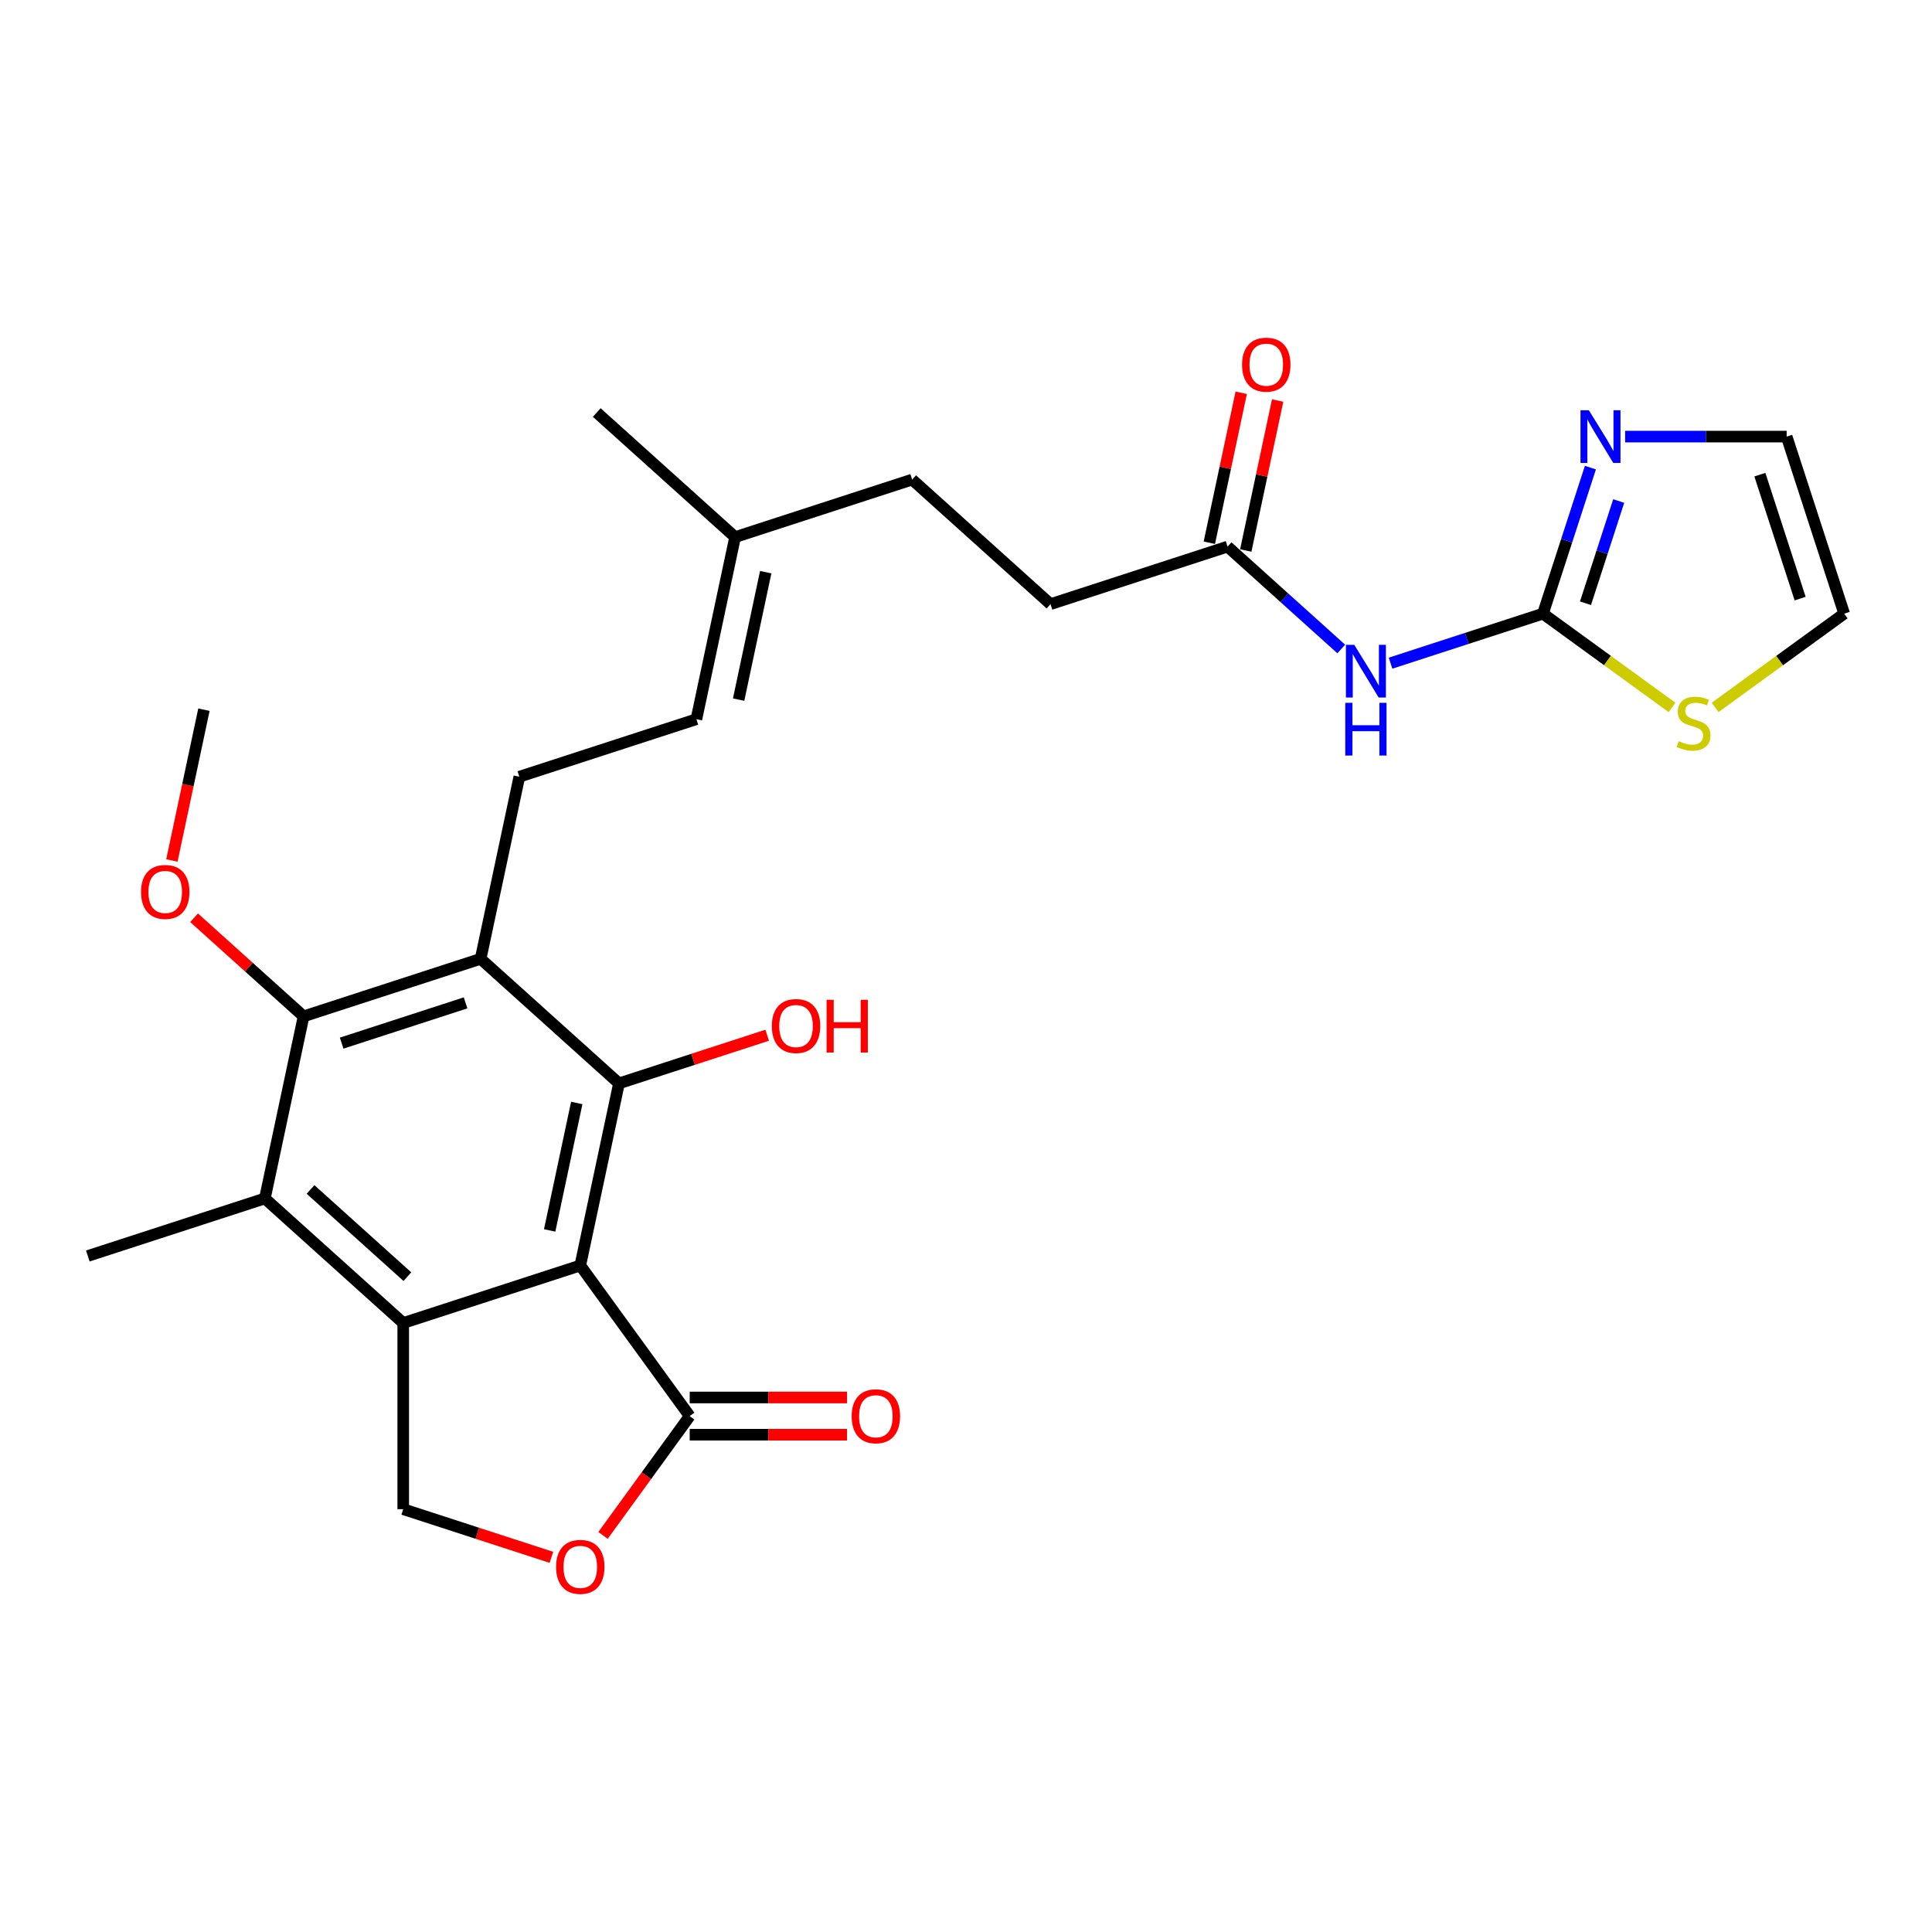 <?xml version='1.0' encoding='iso-8859-1'?>
<svg version='1.1' baseProfile='full'
              xmlns='http://www.w3.org/2000/svg'
                      xmlns:rdkit='http://www.rdkit.org/xml'
                      xmlns:xlink='http://www.w3.org/1999/xlink'
                  xml:space='preserve'
width='1000px' height='1000px' viewBox='0 0 1000 1000'>
<!-- END OF HEADER -->
<rect style='opacity:1.0;fill:#FFFFFF;stroke:none' width='1000' height='1000' x='0' y='0'> </rect>
<path class='bond-0' d='M 300.349,655.016 L 208.706,684.792' style='fill:none;fill-rule:evenodd;stroke:#000000;stroke-width:6px;stroke-linecap:butt;stroke-linejoin:miter;stroke-opacity:1' />
<path class='bond-1' d='M 300.349,655.016 L 320.384,560.762' style='fill:none;fill-rule:evenodd;stroke:#000000;stroke-width:6px;stroke-linecap:butt;stroke-linejoin:miter;stroke-opacity:1' />
<path class='bond-1' d='M 284.504,636.871 L 298.528,570.893' style='fill:none;fill-rule:evenodd;stroke:#000000;stroke-width:6px;stroke-linecap:butt;stroke-linejoin:miter;stroke-opacity:1' />
<path class='bond-6' d='M 300.349,655.016 L 356.988,732.972' style='fill:none;fill-rule:evenodd;stroke:#000000;stroke-width:6px;stroke-linecap:butt;stroke-linejoin:miter;stroke-opacity:1' />
<path class='bond-4' d='M 208.706,684.792 L 137.098,620.315' style='fill:none;fill-rule:evenodd;stroke:#000000;stroke-width:6px;stroke-linecap:butt;stroke-linejoin:miter;stroke-opacity:1' />
<path class='bond-4' d='M 210.86,660.799 L 160.734,615.665' style='fill:none;fill-rule:evenodd;stroke:#000000;stroke-width:6px;stroke-linecap:butt;stroke-linejoin:miter;stroke-opacity:1' />
<path class='bond-10' d='M 208.706,684.792 L 208.706,781.152' style='fill:none;fill-rule:evenodd;stroke:#000000;stroke-width:6px;stroke-linecap:butt;stroke-linejoin:miter;stroke-opacity:1' />
<path class='bond-2' d='M 320.384,560.762 L 248.775,496.285' style='fill:none;fill-rule:evenodd;stroke:#000000;stroke-width:6px;stroke-linecap:butt;stroke-linejoin:miter;stroke-opacity:1' />
<path class='bond-20' d='M 320.384,560.762 L 358.737,548.3' style='fill:none;fill-rule:evenodd;stroke:#000000;stroke-width:6px;stroke-linecap:butt;stroke-linejoin:miter;stroke-opacity:1' />
<path class='bond-20' d='M 358.737,548.3 L 397.091,535.838' style='fill:none;fill-rule:evenodd;stroke:#FF0000;stroke-width:6px;stroke-linecap:butt;stroke-linejoin:miter;stroke-opacity:1' />
<path class='bond-3' d='M 248.775,496.285 L 157.132,526.062' style='fill:none;fill-rule:evenodd;stroke:#000000;stroke-width:6px;stroke-linecap:butt;stroke-linejoin:miter;stroke-opacity:1' />
<path class='bond-3' d='M 240.984,519.08 L 176.834,539.924' style='fill:none;fill-rule:evenodd;stroke:#000000;stroke-width:6px;stroke-linecap:butt;stroke-linejoin:miter;stroke-opacity:1' />
<path class='bond-11' d='M 248.775,496.285 L 268.809,402.032' style='fill:none;fill-rule:evenodd;stroke:#000000;stroke-width:6px;stroke-linecap:butt;stroke-linejoin:miter;stroke-opacity:1' />
<path class='bond-21' d='M 157.132,526.062 L 128.795,500.548' style='fill:none;fill-rule:evenodd;stroke:#000000;stroke-width:6px;stroke-linecap:butt;stroke-linejoin:miter;stroke-opacity:1' />
<path class='bond-21' d='M 128.795,500.548 L 100.459,475.033' style='fill:none;fill-rule:evenodd;stroke:#FF0000;stroke-width:6px;stroke-linecap:butt;stroke-linejoin:miter;stroke-opacity:1' />
<path class='bond-28' d='M 157.132,526.062 L 137.098,620.315' style='fill:none;fill-rule:evenodd;stroke:#000000;stroke-width:6px;stroke-linecap:butt;stroke-linejoin:miter;stroke-opacity:1' />
<path class='bond-24' d='M 137.098,620.315 L 45.455,650.092' style='fill:none;fill-rule:evenodd;stroke:#000000;stroke-width:6px;stroke-linecap:butt;stroke-linejoin:miter;stroke-opacity:1' />
<path class='bond-5' d='M 798.633,317.626 L 759.19,330.441' style='fill:none;fill-rule:evenodd;stroke:#000000;stroke-width:6px;stroke-linecap:butt;stroke-linejoin:miter;stroke-opacity:1' />
<path class='bond-5' d='M 759.19,330.441 L 719.748,343.257' style='fill:none;fill-rule:evenodd;stroke:#0000FF;stroke-width:6px;stroke-linecap:butt;stroke-linejoin:miter;stroke-opacity:1' />
<path class='bond-9' d='M 798.633,317.626 L 810.913,279.831' style='fill:none;fill-rule:evenodd;stroke:#000000;stroke-width:6px;stroke-linecap:butt;stroke-linejoin:miter;stroke-opacity:1' />
<path class='bond-9' d='M 810.913,279.831 L 823.194,242.036' style='fill:none;fill-rule:evenodd;stroke:#0000FF;stroke-width:6px;stroke-linecap:butt;stroke-linejoin:miter;stroke-opacity:1' />
<path class='bond-9' d='M 820.646,312.242 L 829.242,285.786' style='fill:none;fill-rule:evenodd;stroke:#000000;stroke-width:6px;stroke-linecap:butt;stroke-linejoin:miter;stroke-opacity:1' />
<path class='bond-9' d='M 829.242,285.786 L 837.838,259.33' style='fill:none;fill-rule:evenodd;stroke:#0000FF;stroke-width:6px;stroke-linecap:butt;stroke-linejoin:miter;stroke-opacity:1' />
<path class='bond-12' d='M 798.633,317.626 L 832.032,341.891' style='fill:none;fill-rule:evenodd;stroke:#000000;stroke-width:6px;stroke-linecap:butt;stroke-linejoin:miter;stroke-opacity:1' />
<path class='bond-12' d='M 832.032,341.891 L 865.431,366.157' style='fill:none;fill-rule:evenodd;stroke:#CCCC00;stroke-width:6px;stroke-linecap:butt;stroke-linejoin:miter;stroke-opacity:1' />
<path class='bond-8' d='M 356.988,732.972 L 334.556,763.846' style='fill:none;fill-rule:evenodd;stroke:#000000;stroke-width:6px;stroke-linecap:butt;stroke-linejoin:miter;stroke-opacity:1' />
<path class='bond-8' d='M 334.556,763.846 L 312.125,794.721' style='fill:none;fill-rule:evenodd;stroke:#FF0000;stroke-width:6px;stroke-linecap:butt;stroke-linejoin:miter;stroke-opacity:1' />
<path class='bond-16' d='M 356.988,742.608 L 397.7,742.608' style='fill:none;fill-rule:evenodd;stroke:#000000;stroke-width:6px;stroke-linecap:butt;stroke-linejoin:miter;stroke-opacity:1' />
<path class='bond-16' d='M 397.7,742.608 L 438.411,742.608' style='fill:none;fill-rule:evenodd;stroke:#FF0000;stroke-width:6px;stroke-linecap:butt;stroke-linejoin:miter;stroke-opacity:1' />
<path class='bond-16' d='M 356.988,723.336 L 397.7,723.336' style='fill:none;fill-rule:evenodd;stroke:#000000;stroke-width:6px;stroke-linecap:butt;stroke-linejoin:miter;stroke-opacity:1' />
<path class='bond-16' d='M 397.7,723.336 L 438.411,723.336' style='fill:none;fill-rule:evenodd;stroke:#FF0000;stroke-width:6px;stroke-linecap:butt;stroke-linejoin:miter;stroke-opacity:1' />
<path class='bond-7' d='M 694.232,335.915 L 664.807,309.42' style='fill:none;fill-rule:evenodd;stroke:#0000FF;stroke-width:6px;stroke-linecap:butt;stroke-linejoin:miter;stroke-opacity:1' />
<path class='bond-7' d='M 664.807,309.42 L 635.381,282.925' style='fill:none;fill-rule:evenodd;stroke:#000000;stroke-width:6px;stroke-linecap:butt;stroke-linejoin:miter;stroke-opacity:1' />
<path class='bond-27' d='M 285.414,806.075 L 247.06,793.613' style='fill:none;fill-rule:evenodd;stroke:#FF0000;stroke-width:6px;stroke-linecap:butt;stroke-linejoin:miter;stroke-opacity:1' />
<path class='bond-27' d='M 247.06,793.613 L 208.706,781.152' style='fill:none;fill-rule:evenodd;stroke:#000000;stroke-width:6px;stroke-linecap:butt;stroke-linejoin:miter;stroke-opacity:1' />
<path class='bond-15' d='M 841.168,225.983 L 882.968,225.983' style='fill:none;fill-rule:evenodd;stroke:#0000FF;stroke-width:6px;stroke-linecap:butt;stroke-linejoin:miter;stroke-opacity:1' />
<path class='bond-15' d='M 882.968,225.983 L 924.769,225.983' style='fill:none;fill-rule:evenodd;stroke:#000000;stroke-width:6px;stroke-linecap:butt;stroke-linejoin:miter;stroke-opacity:1' />
<path class='bond-14' d='M 268.809,402.032 L 360.452,372.255' style='fill:none;fill-rule:evenodd;stroke:#000000;stroke-width:6px;stroke-linecap:butt;stroke-linejoin:miter;stroke-opacity:1' />
<path class='bond-17' d='M 887.748,366.157 L 921.147,341.891' style='fill:none;fill-rule:evenodd;stroke:#CCCC00;stroke-width:6px;stroke-linecap:butt;stroke-linejoin:miter;stroke-opacity:1' />
<path class='bond-17' d='M 921.147,341.891 L 954.545,317.626' style='fill:none;fill-rule:evenodd;stroke:#000000;stroke-width:6px;stroke-linecap:butt;stroke-linejoin:miter;stroke-opacity:1' />
<path class='bond-13' d='M 635.381,282.925 L 543.738,312.702' style='fill:none;fill-rule:evenodd;stroke:#000000;stroke-width:6px;stroke-linecap:butt;stroke-linejoin:miter;stroke-opacity:1' />
<path class='bond-19' d='M 644.806,284.929 L 653.056,246.118' style='fill:none;fill-rule:evenodd;stroke:#000000;stroke-width:6px;stroke-linecap:butt;stroke-linejoin:miter;stroke-opacity:1' />
<path class='bond-19' d='M 653.056,246.118 L 661.306,207.307' style='fill:none;fill-rule:evenodd;stroke:#FF0000;stroke-width:6px;stroke-linecap:butt;stroke-linejoin:miter;stroke-opacity:1' />
<path class='bond-19' d='M 625.956,280.922 L 634.205,242.111' style='fill:none;fill-rule:evenodd;stroke:#000000;stroke-width:6px;stroke-linecap:butt;stroke-linejoin:miter;stroke-opacity:1' />
<path class='bond-19' d='M 634.205,242.111 L 642.455,203.3' style='fill:none;fill-rule:evenodd;stroke:#FF0000;stroke-width:6px;stroke-linecap:butt;stroke-linejoin:miter;stroke-opacity:1' />
<path class='bond-18' d='M 360.452,372.255 L 380.486,278.002' style='fill:none;fill-rule:evenodd;stroke:#000000;stroke-width:6px;stroke-linecap:butt;stroke-linejoin:miter;stroke-opacity:1' />
<path class='bond-18' d='M 382.308,362.124 L 396.332,296.147' style='fill:none;fill-rule:evenodd;stroke:#000000;stroke-width:6px;stroke-linecap:butt;stroke-linejoin:miter;stroke-opacity:1' />
<path class='bond-29' d='M 924.769,225.983 L 954.545,317.626' style='fill:none;fill-rule:evenodd;stroke:#000000;stroke-width:6px;stroke-linecap:butt;stroke-linejoin:miter;stroke-opacity:1' />
<path class='bond-29' d='M 910.907,245.684 L 931.75,309.834' style='fill:none;fill-rule:evenodd;stroke:#000000;stroke-width:6px;stroke-linecap:butt;stroke-linejoin:miter;stroke-opacity:1' />
<path class='bond-23' d='M 380.486,278.002 L 472.129,248.225' style='fill:none;fill-rule:evenodd;stroke:#000000;stroke-width:6px;stroke-linecap:butt;stroke-linejoin:miter;stroke-opacity:1' />
<path class='bond-25' d='M 380.486,278.002 L 308.877,213.525' style='fill:none;fill-rule:evenodd;stroke:#000000;stroke-width:6px;stroke-linecap:butt;stroke-linejoin:miter;stroke-opacity:1' />
<path class='bond-26' d='M 88.968,445.377 L 97.263,406.355' style='fill:none;fill-rule:evenodd;stroke:#FF0000;stroke-width:6px;stroke-linecap:butt;stroke-linejoin:miter;stroke-opacity:1' />
<path class='bond-26' d='M 97.263,406.355 L 105.557,367.332' style='fill:none;fill-rule:evenodd;stroke:#000000;stroke-width:6px;stroke-linecap:butt;stroke-linejoin:miter;stroke-opacity:1' />
<path class='bond-22' d='M 543.738,312.702 L 472.129,248.225' style='fill:none;fill-rule:evenodd;stroke:#000000;stroke-width:6px;stroke-linecap:butt;stroke-linejoin:miter;stroke-opacity:1' />
<path  class='atom-8' d='M 700.958 333.758
L 709.9 348.212
Q 710.787 349.638, 712.213 352.22
Q 713.639 354.803, 713.716 354.957
L 713.716 333.758
L 717.339 333.758
L 717.339 361.047
L 713.6 361.047
L 704.003 345.244
Q 702.885 343.394, 701.69 341.274
Q 700.534 339.154, 700.187 338.499
L 700.187 361.047
L 696.641 361.047
L 696.641 333.758
L 700.958 333.758
' fill='#0000FF'/>
<path  class='atom-8' d='M 696.313 363.776
L 700.014 363.776
L 700.014 375.377
L 713.966 375.377
L 713.966 363.776
L 717.667 363.776
L 717.667 391.064
L 713.966 391.064
L 713.966 378.461
L 700.014 378.461
L 700.014 391.064
L 696.313 391.064
L 696.313 363.776
' fill='#0000FF'/>
<path  class='atom-9' d='M 287.823 811.005
Q 287.823 804.453, 291.06 800.791
Q 294.298 797.13, 300.349 797.13
Q 306.401 797.13, 309.638 800.791
Q 312.876 804.453, 312.876 811.005
Q 312.876 817.635, 309.6 821.412
Q 306.324 825.151, 300.349 825.151
Q 294.337 825.151, 291.06 821.412
Q 287.823 817.673, 287.823 811.005
M 300.349 822.067
Q 304.512 822.067, 306.748 819.292
Q 309.022 816.478, 309.022 811.005
Q 309.022 805.648, 306.748 802.95
Q 304.512 800.213, 300.349 800.213
Q 296.187 800.213, 293.913 802.911
Q 291.677 805.609, 291.677 811.005
Q 291.677 816.517, 293.913 819.292
Q 296.187 822.067, 300.349 822.067
' fill='#FF0000'/>
<path  class='atom-10' d='M 822.378 212.338
L 831.32 226.792
Q 832.206 228.218, 833.632 230.801
Q 835.058 233.383, 835.136 233.537
L 835.136 212.338
L 838.759 212.338
L 838.759 239.627
L 835.02 239.627
L 825.423 223.824
Q 824.305 221.974, 823.11 219.854
Q 821.954 217.734, 821.607 217.079
L 821.607 239.627
L 818.061 239.627
L 818.061 212.338
L 822.378 212.338
' fill='#0000FF'/>
<path  class='atom-13' d='M 868.88 383.63
Q 869.189 383.746, 870.461 384.285
Q 871.733 384.825, 873.12 385.172
Q 874.546 385.48, 875.934 385.48
Q 878.516 385.48, 880.02 384.247
Q 881.523 382.975, 881.523 380.778
Q 881.523 379.275, 880.752 378.35
Q 880.02 377.425, 878.863 376.924
Q 877.707 376.423, 875.78 375.844
Q 873.352 375.112, 871.887 374.418
Q 870.461 373.724, 869.42 372.26
Q 868.418 370.795, 868.418 368.328
Q 868.418 364.898, 870.731 362.778
Q 873.082 360.658, 877.707 360.658
Q 880.868 360.658, 884.452 362.161
L 883.566 365.129
Q 880.289 363.78, 877.823 363.78
Q 875.163 363.78, 873.698 364.898
Q 872.234 365.977, 872.272 367.866
Q 872.272 369.331, 873.005 370.217
Q 873.776 371.104, 874.855 371.605
Q 875.973 372.106, 877.823 372.684
Q 880.289 373.455, 881.754 374.226
Q 883.219 374.996, 884.259 376.577
Q 885.339 378.118, 885.339 380.778
Q 885.339 384.555, 882.795 386.598
Q 880.289 388.602, 876.088 388.602
Q 873.66 388.602, 871.81 388.063
Q 869.998 387.562, 867.84 386.675
L 868.88 383.63
' fill='#CCCC00'/>
<path  class='atom-17' d='M 440.82 733.049
Q 440.82 726.497, 444.058 722.835
Q 447.296 719.173, 453.347 719.173
Q 459.398 719.173, 462.636 722.835
Q 465.874 726.497, 465.874 733.049
Q 465.874 739.679, 462.598 743.456
Q 459.321 747.195, 453.347 747.195
Q 447.334 747.195, 444.058 743.456
Q 440.82 739.717, 440.82 733.049
M 453.347 744.111
Q 457.51 744.111, 459.745 741.336
Q 462.019 738.522, 462.019 733.049
Q 462.019 727.691, 459.745 724.993
Q 457.51 722.257, 453.347 722.257
Q 449.184 722.257, 446.91 724.955
Q 444.675 727.653, 444.675 733.049
Q 444.675 738.561, 446.91 741.336
Q 449.184 744.111, 453.347 744.111
' fill='#FF0000'/>
<path  class='atom-20' d='M 642.889 188.749
Q 642.889 182.196, 646.126 178.535
Q 649.364 174.873, 655.415 174.873
Q 661.467 174.873, 664.704 178.535
Q 667.942 182.196, 667.942 188.749
Q 667.942 195.378, 664.666 199.156
Q 661.39 202.894, 655.415 202.894
Q 649.403 202.894, 646.126 199.156
Q 642.889 195.417, 642.889 188.749
M 655.415 199.811
Q 659.578 199.811, 661.814 197.036
Q 664.088 194.222, 664.088 188.749
Q 664.088 183.391, 661.814 180.693
Q 659.578 177.957, 655.415 177.957
Q 651.253 177.957, 648.979 180.655
Q 646.743 183.353, 646.743 188.749
Q 646.743 194.261, 648.979 197.036
Q 651.253 199.811, 655.415 199.811
' fill='#FF0000'/>
<path  class='atom-21' d='M 399.5 531.063
Q 399.5 524.51, 402.738 520.849
Q 405.975 517.187, 412.027 517.187
Q 418.078 517.187, 421.316 520.849
Q 424.553 524.51, 424.553 531.063
Q 424.553 537.692, 421.277 541.469
Q 418.001 545.208, 412.027 545.208
Q 406.014 545.208, 402.738 541.469
Q 399.5 537.731, 399.5 531.063
M 412.027 542.125
Q 416.189 542.125, 418.425 539.35
Q 420.699 536.536, 420.699 531.063
Q 420.699 525.705, 418.425 523.007
Q 416.189 520.27, 412.027 520.27
Q 407.864 520.27, 405.59 522.969
Q 403.354 525.667, 403.354 531.063
Q 403.354 536.574, 405.59 539.35
Q 407.864 542.125, 412.027 542.125
' fill='#FF0000'/>
<path  class='atom-21' d='M 427.83 517.495
L 431.53 517.495
L 431.53 529.097
L 445.483 529.097
L 445.483 517.495
L 449.183 517.495
L 449.183 544.784
L 445.483 544.784
L 445.483 532.18
L 431.53 532.18
L 431.53 544.784
L 427.83 544.784
L 427.83 517.495
' fill='#FF0000'/>
<path  class='atom-22' d='M 72.996 461.662
Q 72.996 455.11, 76.234 451.448
Q 79.472 447.786, 85.523 447.786
Q 91.574 447.786, 94.812 451.448
Q 98.05 455.11, 98.05 461.662
Q 98.05 468.292, 94.773 472.069
Q 91.497 475.808, 85.523 475.808
Q 79.51 475.808, 76.234 472.069
Q 72.996 468.33, 72.996 461.662
M 85.523 472.724
Q 89.686 472.724, 91.921 469.949
Q 94.195 467.135, 94.195 461.662
Q 94.195 456.305, 91.921 453.607
Q 89.686 450.87, 85.523 450.87
Q 81.36 450.87, 79.086 453.568
Q 76.851 456.266, 76.851 461.662
Q 76.851 467.174, 79.086 469.949
Q 81.36 472.724, 85.523 472.724
' fill='#FF0000'/>
</svg>
